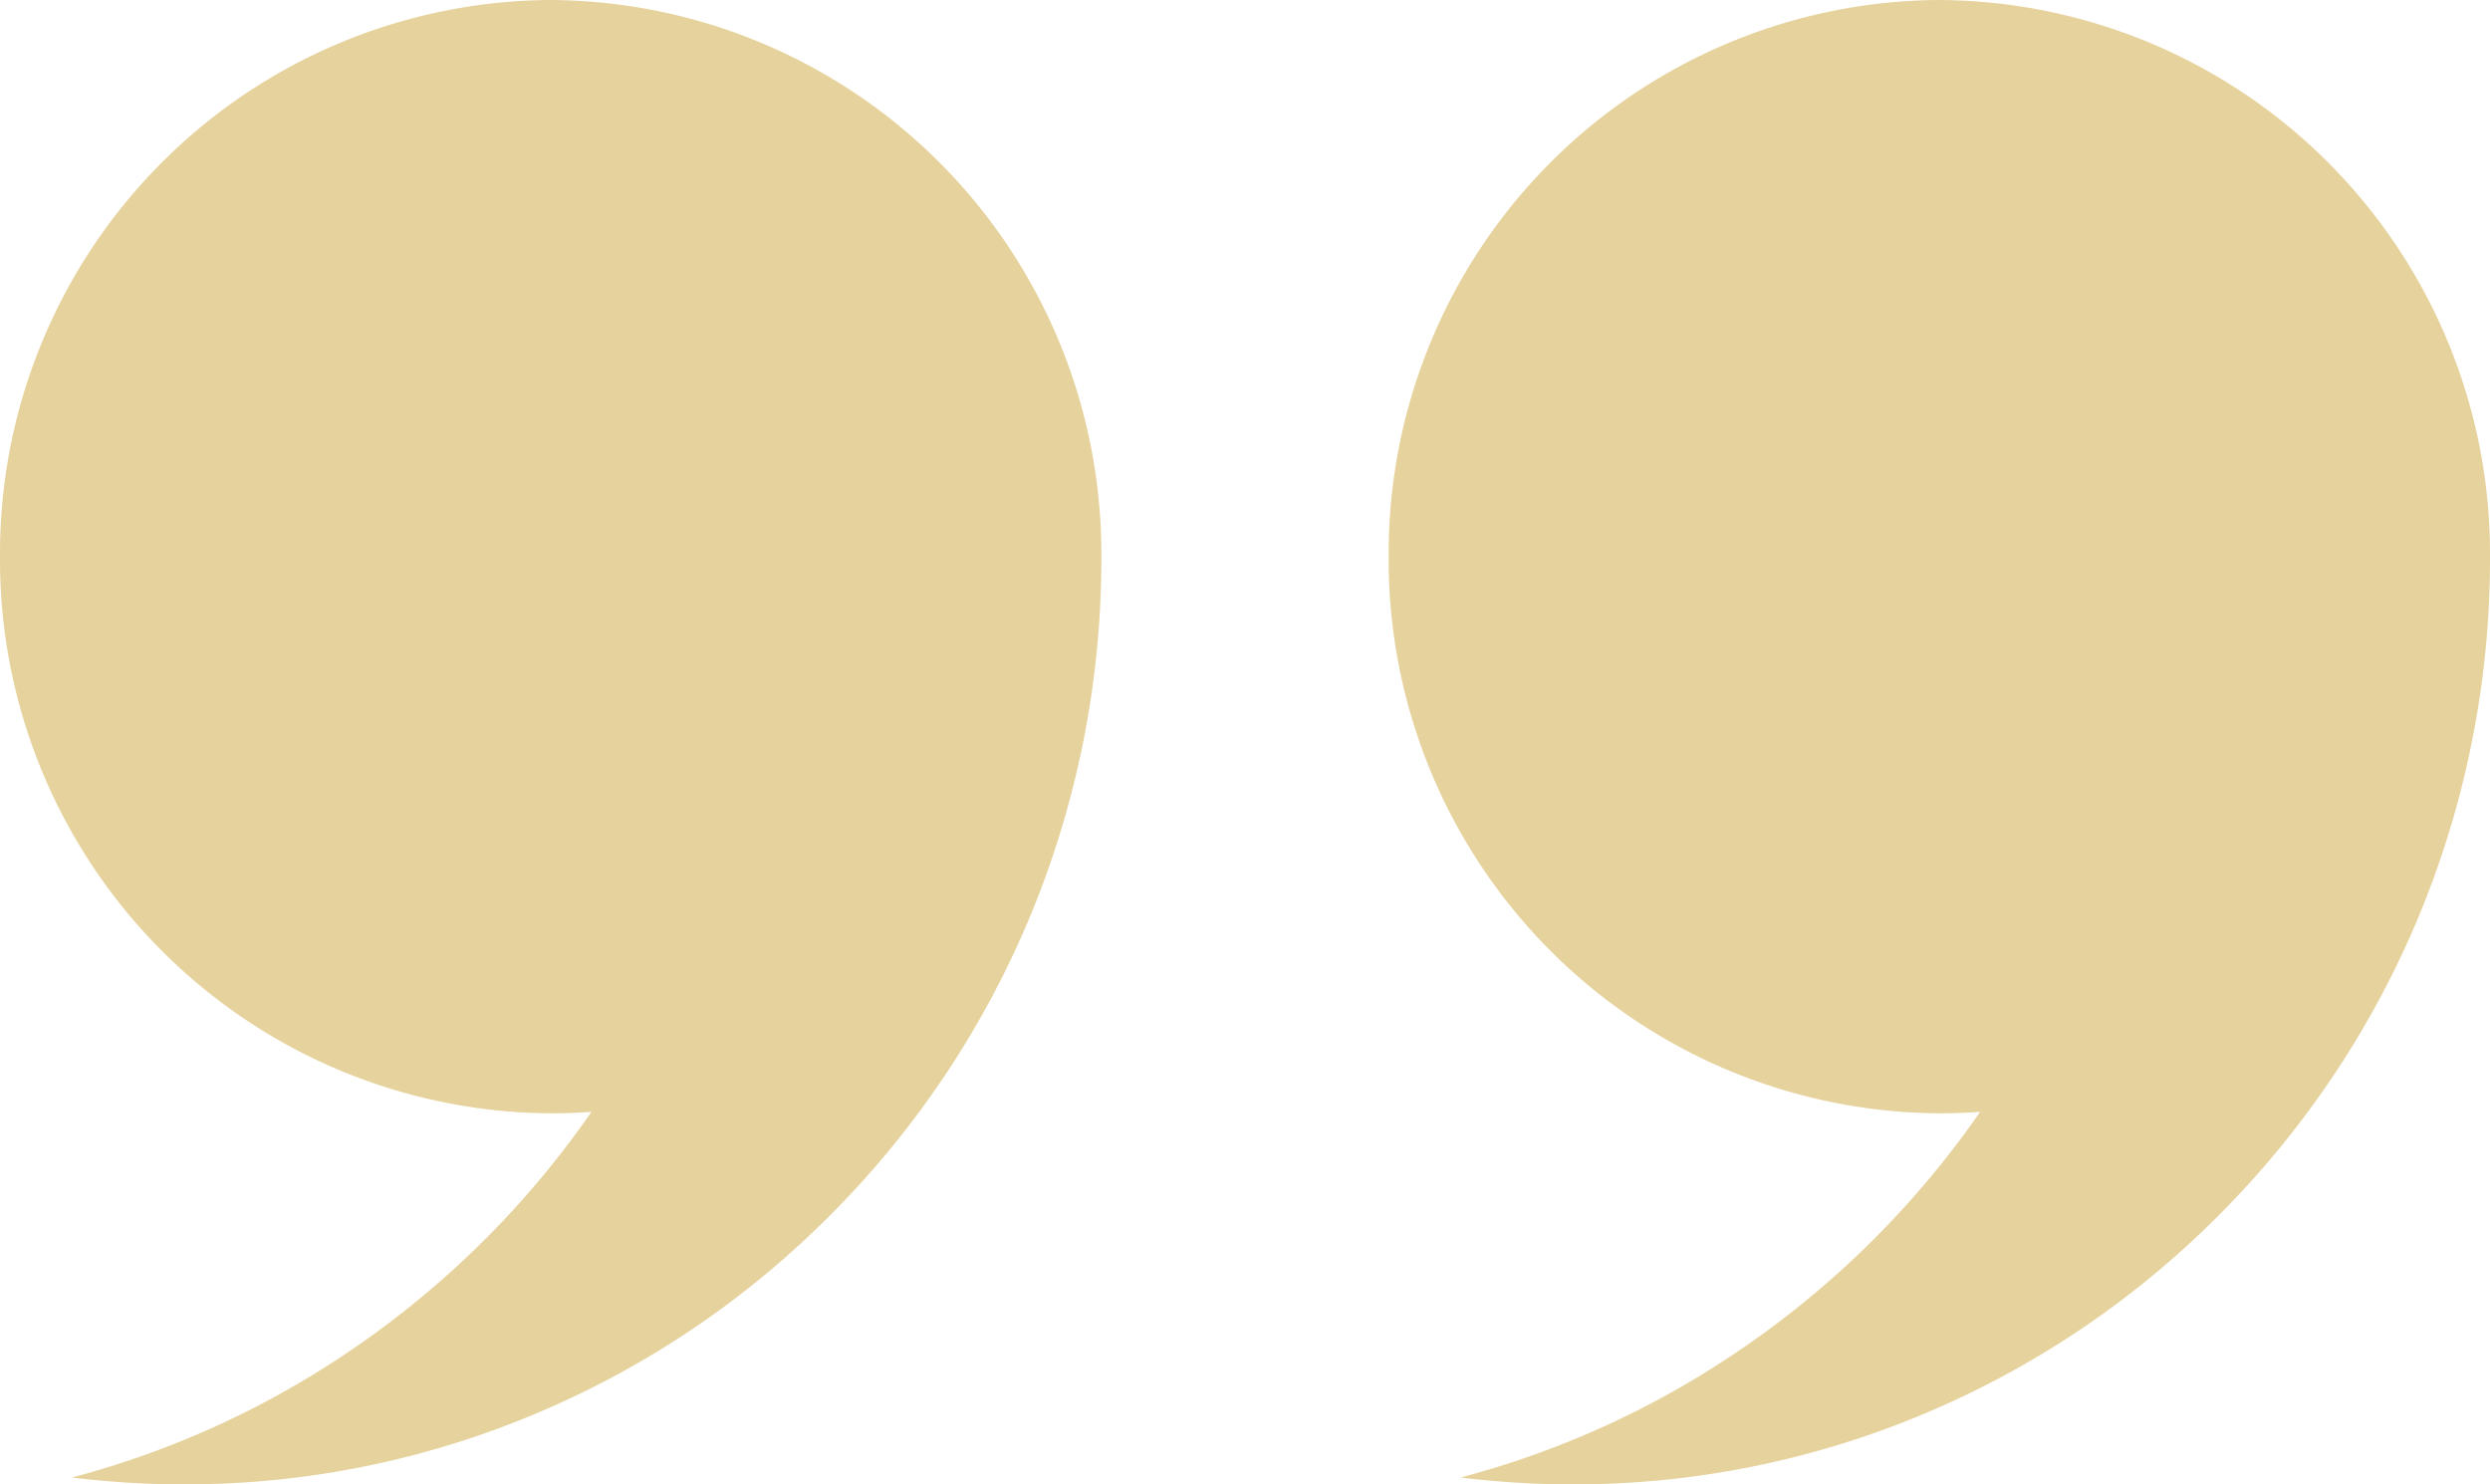 <svg xmlns="http://www.w3.org/2000/svg" width="52" height="31" viewBox="0 0 52 31"><g id="quote" transform="translate(-33.561 -14.336)"><path id="Union_1" data-name="Union 1" d="M1.5,30.857a18.921,18.921,0,0,0,5.712-2.58,19.3,19.3,0,0,0,4.534-4.23q.315-.407.607-.828c-.281.021-.565.031-.851.031A11.563,11.563,0,0,1,0,11.625,11.563,11.563,0,0,1,11.5,0,11.564,11.564,0,0,1,23,11.625v.131a19.473,19.473,0,0,1-1.5,7.41,19.336,19.336,0,0,1-4.108,6.157,19.085,19.085,0,0,1-6.094,4.153A18.855,18.855,0,0,1,3.833,31,19.524,19.524,0,0,1,1.5,30.857Z" transform="translate(33.561 14.336)" fill="#e6d29c"></path><path id="Union_2" data-name="Union 2" d="M1.5,30.857a18.921,18.921,0,0,0,5.712-2.58,19.3,19.3,0,0,0,4.534-4.23q.315-.407.607-.828c-.281.021-.565.031-.851.031A11.563,11.563,0,0,1,0,11.625,11.563,11.563,0,0,1,11.5,0,11.564,11.564,0,0,1,23,11.625v.131a19.473,19.473,0,0,1-1.5,7.41,19.336,19.336,0,0,1-4.108,6.157,19.085,19.085,0,0,1-6.094,4.153A18.855,18.855,0,0,1,3.833,31,19.524,19.524,0,0,1,1.5,30.857Z" transform="translate(62.561 14.336)" fill="#e6d29c"></path></g></svg>